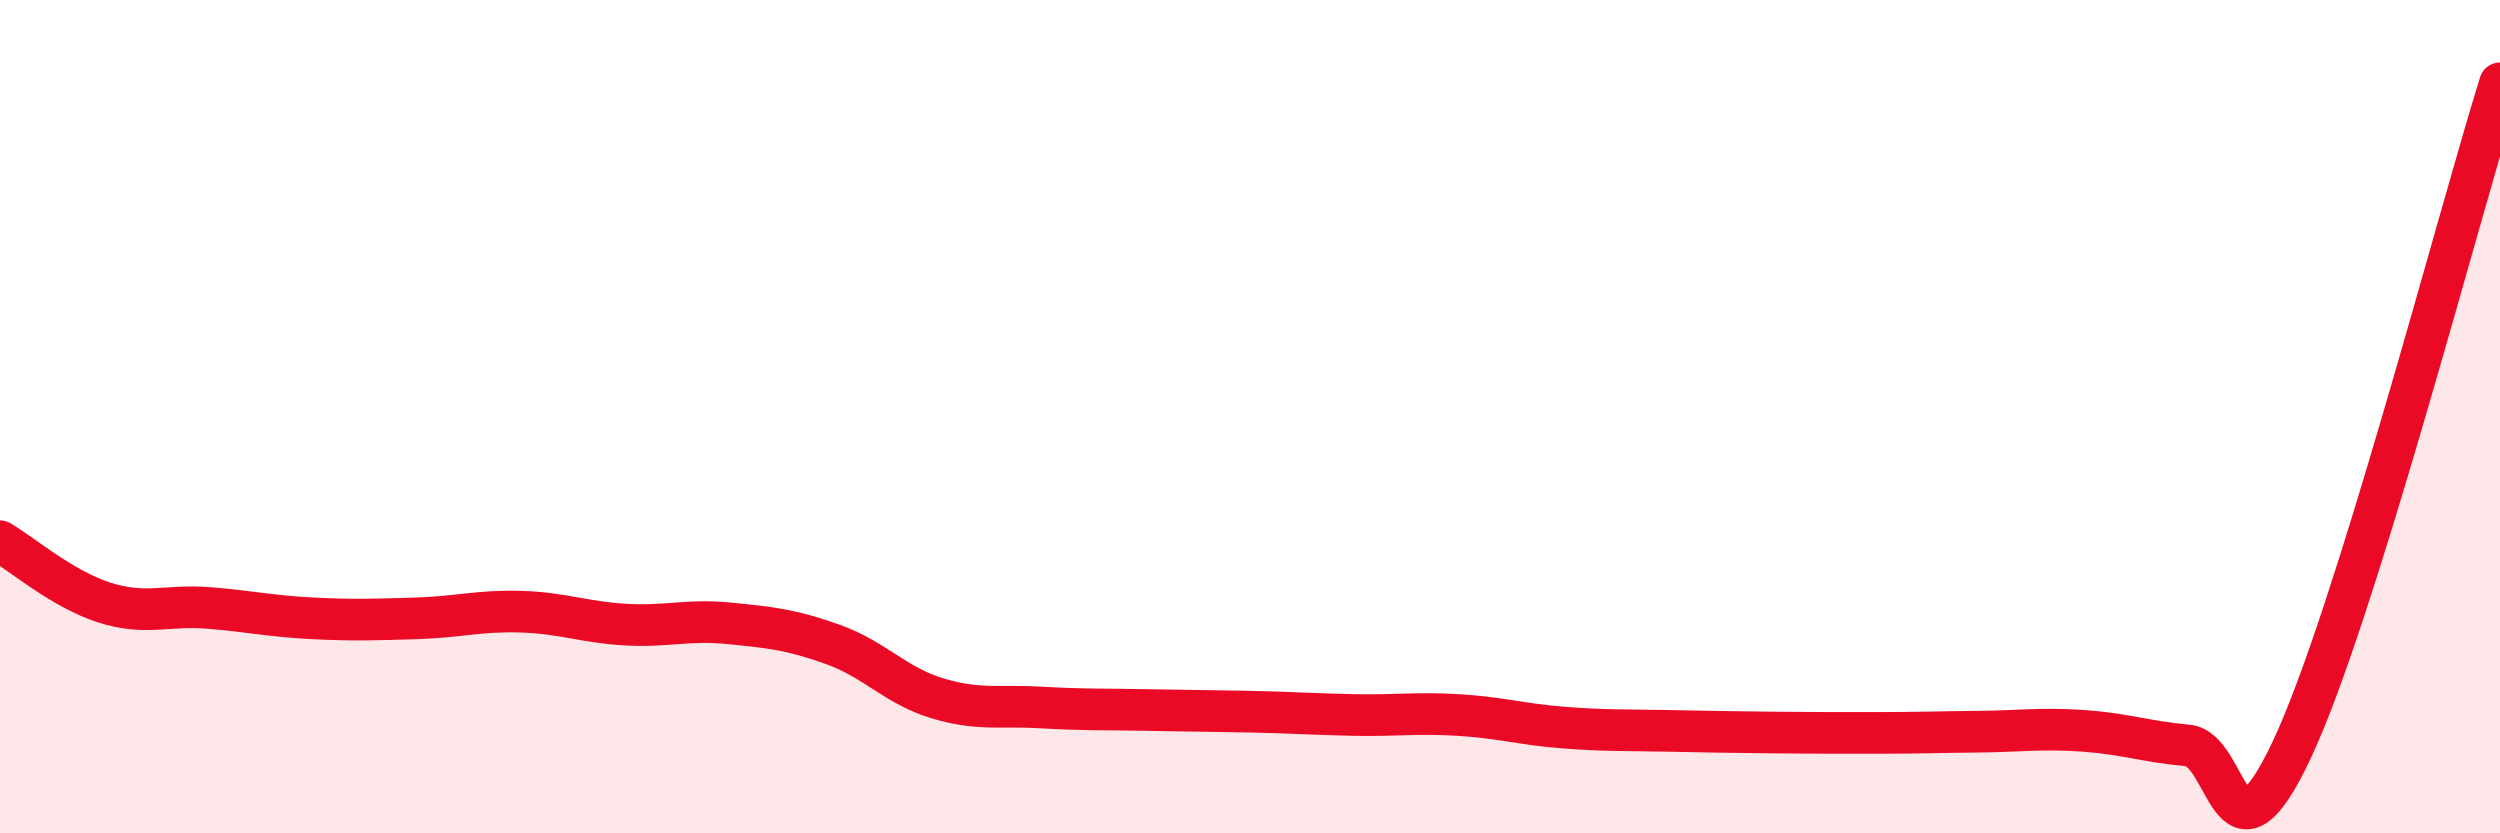 
    <svg width="60" height="20" viewBox="0 0 60 20" xmlns="http://www.w3.org/2000/svg">
      <path
        d="M 0,12.99 C 0.5,13.28 1.5,14.14 2.5,14.46 C 3.5,14.78 4,14.51 5,14.59 C 6,14.67 6.5,14.79 7.5,14.84 C 8.5,14.89 9,14.87 10,14.84 C 11,14.81 11.5,14.65 12.5,14.68 C 13.5,14.71 14,14.93 15,14.99 C 16,15.05 16.5,14.86 17.5,14.96 C 18.5,15.06 19,15.11 20,15.47 C 21,15.83 21.5,16.46 22.5,16.76 C 23.5,17.06 24,16.92 25,16.98 C 26,17.04 26.5,17.02 27.5,17.04 C 28.5,17.06 29,17.06 30,17.08 C 31,17.1 31.5,17.14 32.5,17.16 C 33.5,17.18 34,17.1 35,17.16 C 36,17.22 36.5,17.38 37.5,17.46 C 38.5,17.54 39,17.52 40,17.54 C 41,17.56 41.5,17.57 42.5,17.58 C 43.5,17.59 44,17.59 45,17.59 C 46,17.59 46.5,17.57 47.5,17.56 C 48.5,17.55 49,17.47 50,17.54 C 51,17.61 51.5,17.8 52.5,17.89 C 53.5,17.98 53.5,21.18 55,18 C 56.5,14.82 59,5.2 60,2L60 20L0 20Z"
        fill="#EB0A25"
        opacity="0.1"
        stroke-linecap="round"
        stroke-linejoin="round"
      />
      <path
        d="M 0,12.99 C 0.5,13.28 1.5,14.14 2.5,14.46 C 3.5,14.78 4,14.51 5,14.59 C 6,14.67 6.5,14.79 7.5,14.84 C 8.5,14.89 9,14.87 10,14.84 C 11,14.81 11.5,14.65 12.5,14.68 C 13.5,14.71 14,14.93 15,14.99 C 16,15.05 16.5,14.86 17.5,14.96 C 18.5,15.06 19,15.11 20,15.47 C 21,15.83 21.5,16.46 22.5,16.76 C 23.5,17.06 24,16.92 25,16.98 C 26,17.04 26.5,17.02 27.5,17.04 C 28.5,17.06 29,17.06 30,17.08 C 31,17.1 31.5,17.14 32.5,17.16 C 33.5,17.18 34,17.1 35,17.16 C 36,17.22 36.5,17.38 37.5,17.46 C 38.5,17.54 39,17.52 40,17.54 C 41,17.56 41.5,17.57 42.5,17.58 C 43.5,17.59 44,17.59 45,17.59 C 46,17.59 46.5,17.57 47.5,17.56 C 48.5,17.55 49,17.47 50,17.54 C 51,17.61 51.5,17.8 52.5,17.89 C 53.5,17.98 53.5,21.18 55,18 C 56.5,14.82 59,5.2 60,2"
        stroke="#EB0A25"
        stroke-width="1"
        fill="none"
        stroke-linecap="round"
        stroke-linejoin="round"
      />
    </svg>
  